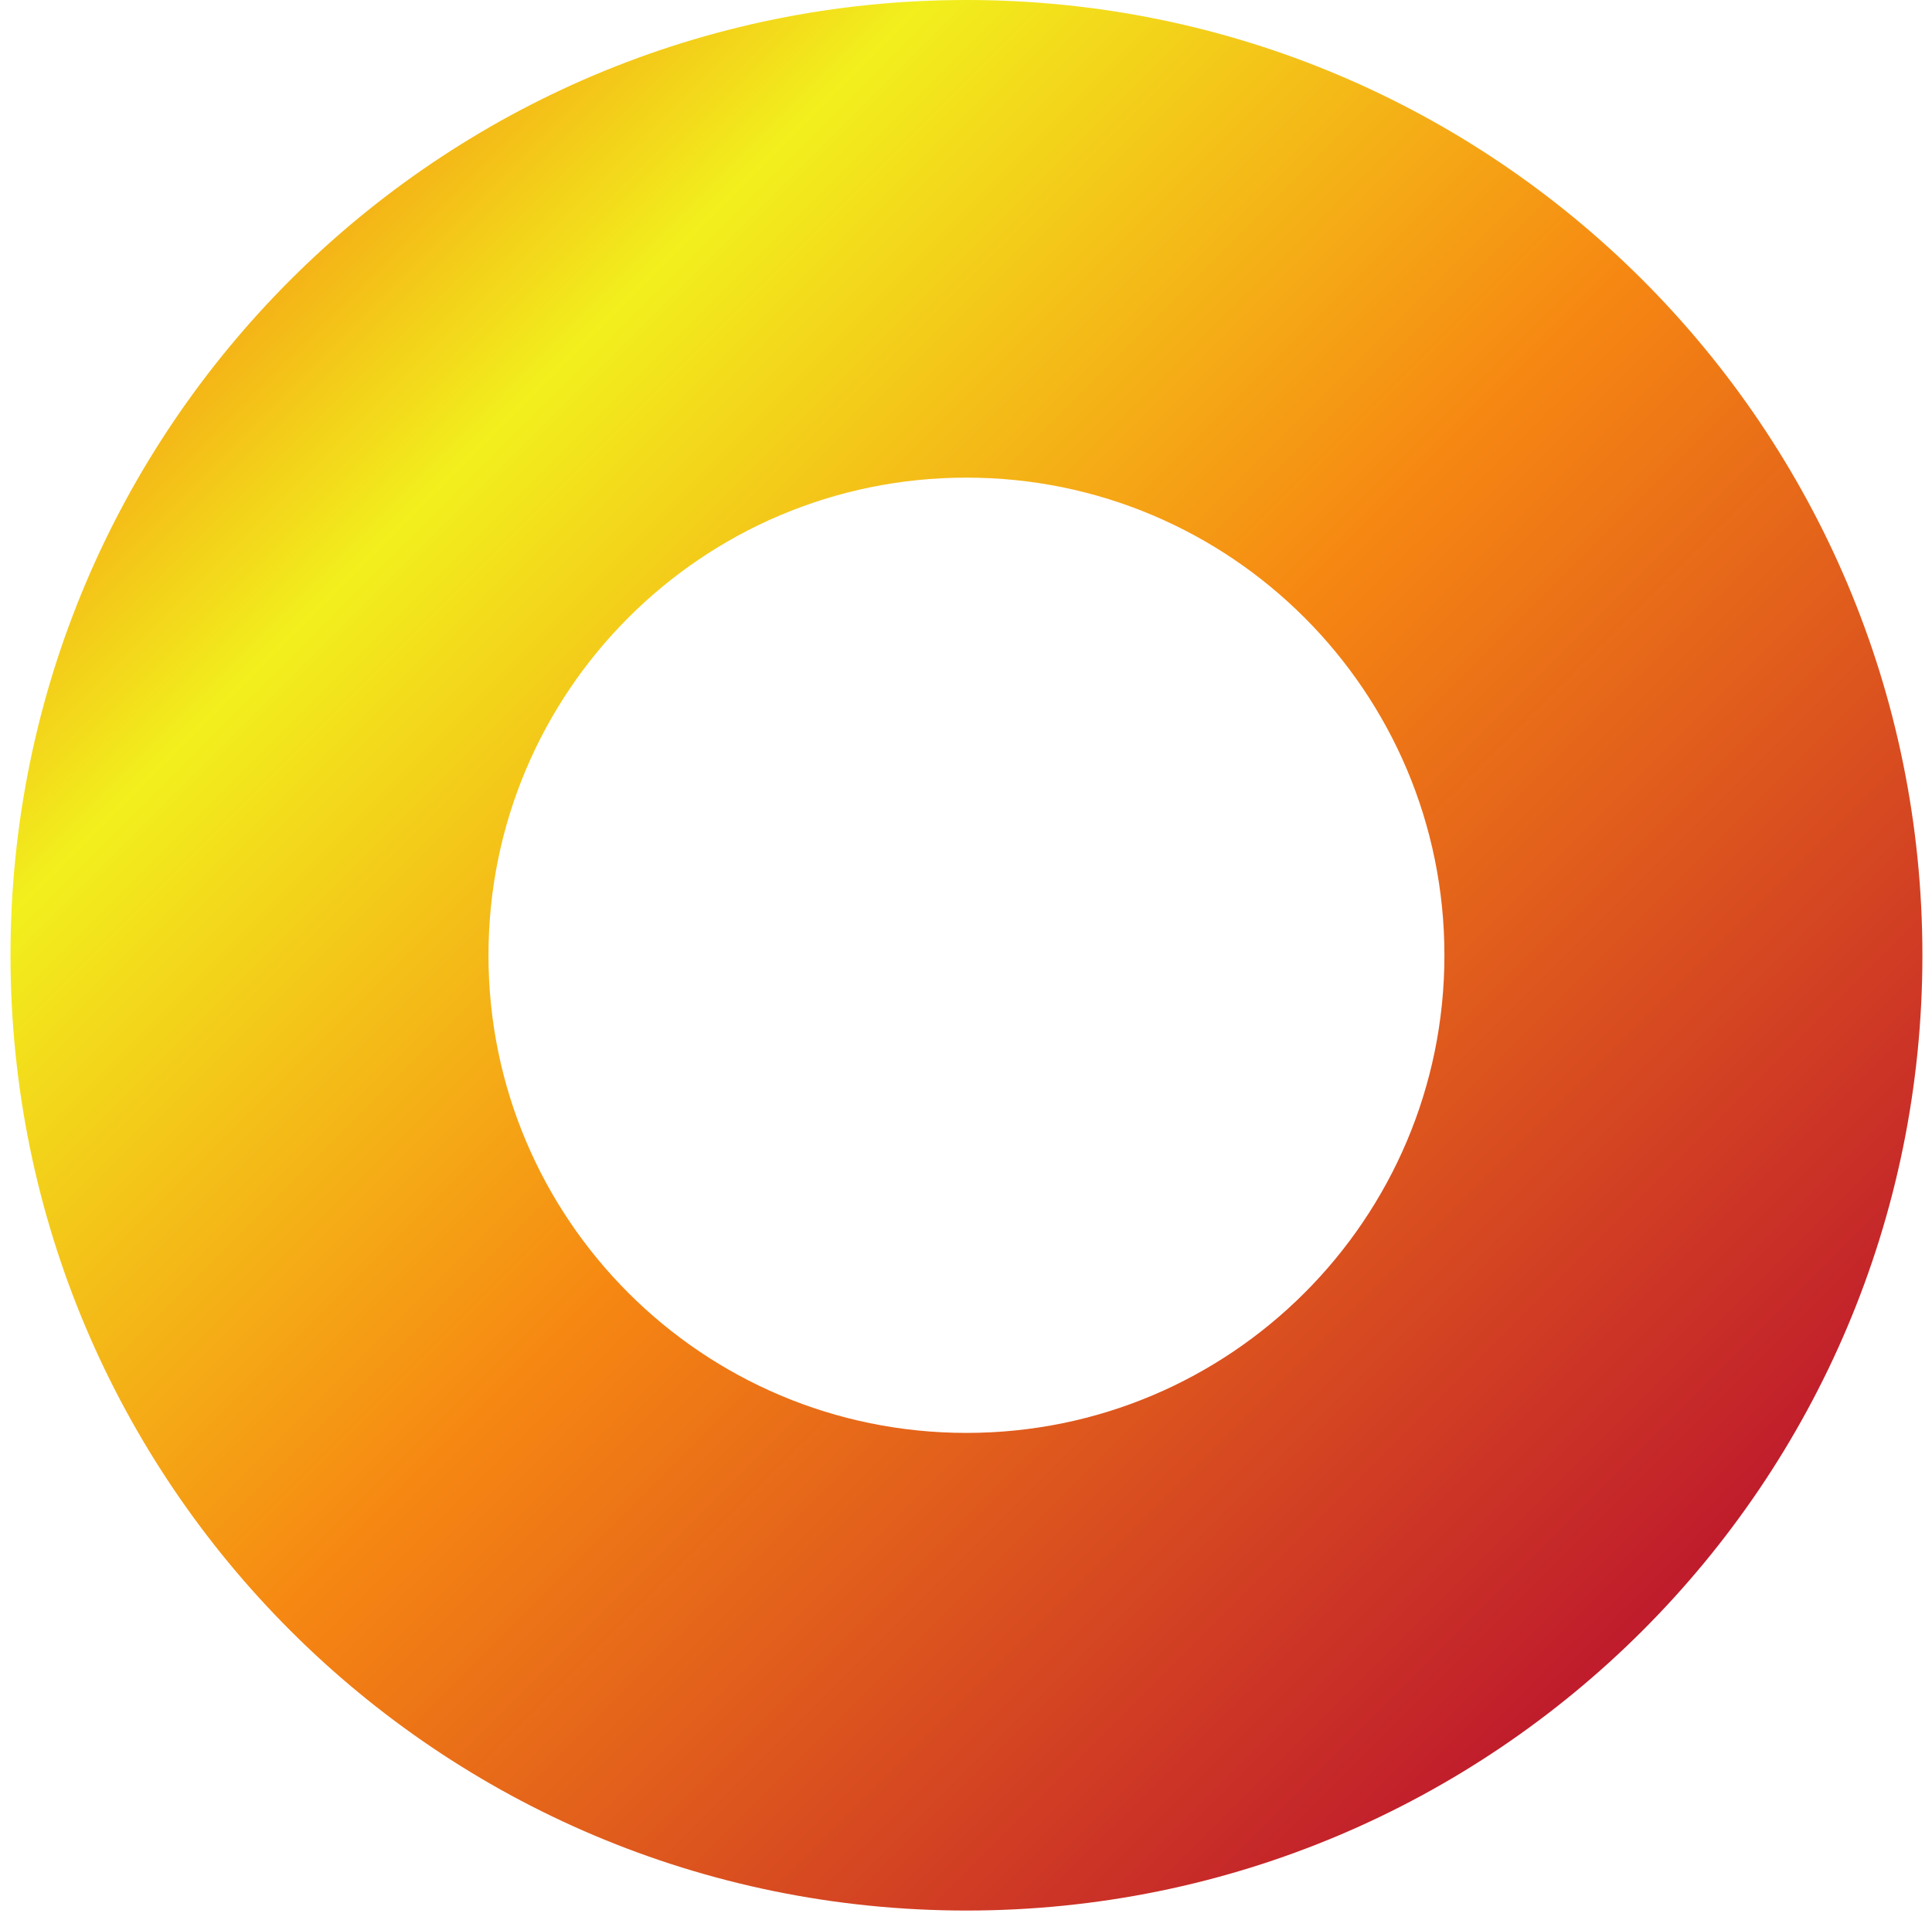 <svg width="165" height="164" viewBox="0 0 165 164" fill="none" xmlns="http://www.w3.org/2000/svg">
<path fill-rule="evenodd" clip-rule="evenodd" d="M82.539 163.202C127.629 163.202 164.181 126.668 164.181 81.601C164.181 36.534 127.629 0 82.539 0C37.45 0 0.897 36.534 0.897 81.601C0.897 126.668 37.45 163.202 82.539 163.202ZM82.539 122.402C105.083 122.402 123.359 104.134 123.359 81.601C123.359 59.068 105.083 40.8 82.539 40.8C59.994 40.8 41.718 59.068 41.718 81.601C41.718 104.134 59.994 122.402 82.539 122.402Z" fill="url(#paint0_linear_518_18506)"/>
<defs>
<linearGradient id="paint0_linear_518_18506" x1="0.693" y1="-0.279" x2="164.347" y2="163.375" gradientUnits="userSpaceOnUse">
<stop offset="0.078" stop-color="#F68712"/>
<stop offset="0.24" stop-color="#F2EF1D"/>
<stop offset="0.495" stop-color="#F68712"/>
<stop offset="0.854" stop-color="#BF1B2C"/>
<stop offset="1" stop-color="#BF1B2C"/>
</linearGradient>
</defs>
</svg>
